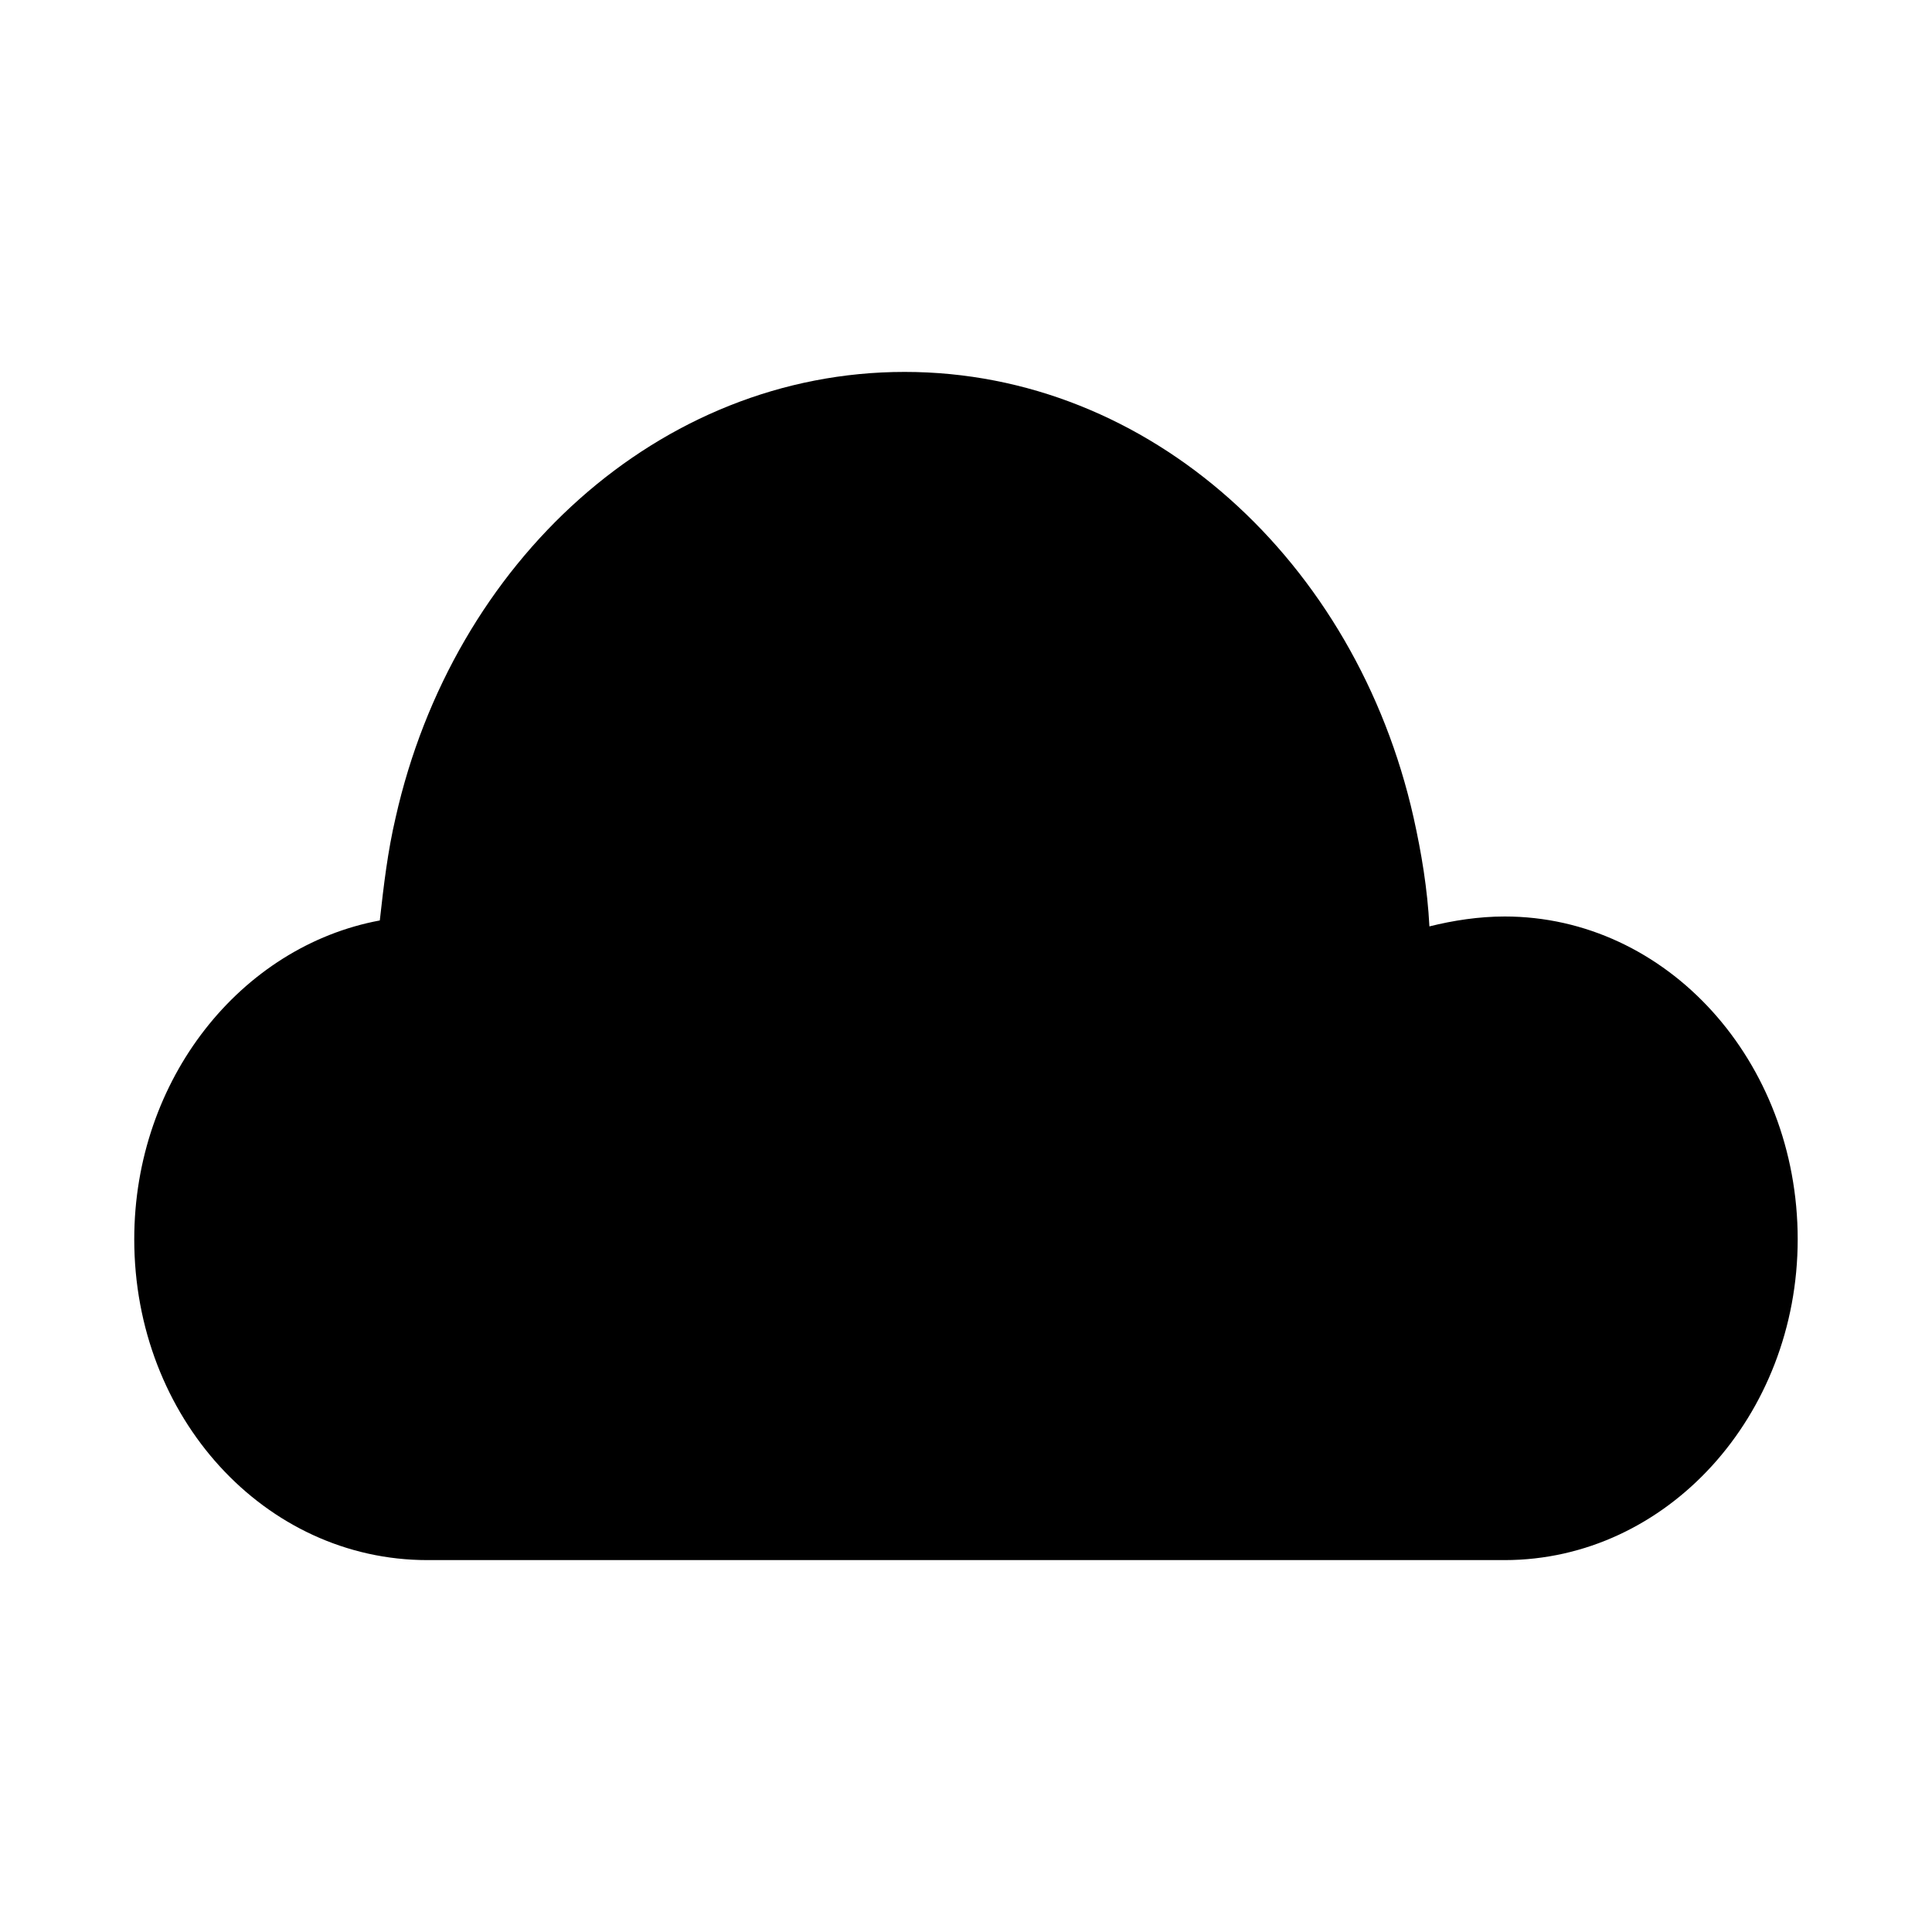<?xml version="1.0" encoding="UTF-8"?>
<!-- Uploaded to: SVG Repo, www.svgrepo.com, Generator: SVG Repo Mixer Tools -->
<svg fill="#000000" width="800px" height="800px" version="1.1" viewBox="144 144 512 512" xmlns="http://www.w3.org/2000/svg">
 <path d="m542.75 386.88c-6.824 0-13.645 1.051-19.941 2.625-0.523-9.973-2.098-19.418-4.199-28.863-15.223-67.703-69.801-118.08-134.88-118.08s-119.66 50.383-134.88 118.08c-2.098 8.922-3.148 17.844-4.199 27.289-36.734 6.82-65.074 41.984-65.074 84.492 0 47.23 34.637 85.02 77.672 85.02h285.49c43.031-0.004 77.668-38.312 77.668-85.02 0-47.234-34.637-85.543-77.668-85.543z"/>
</svg>